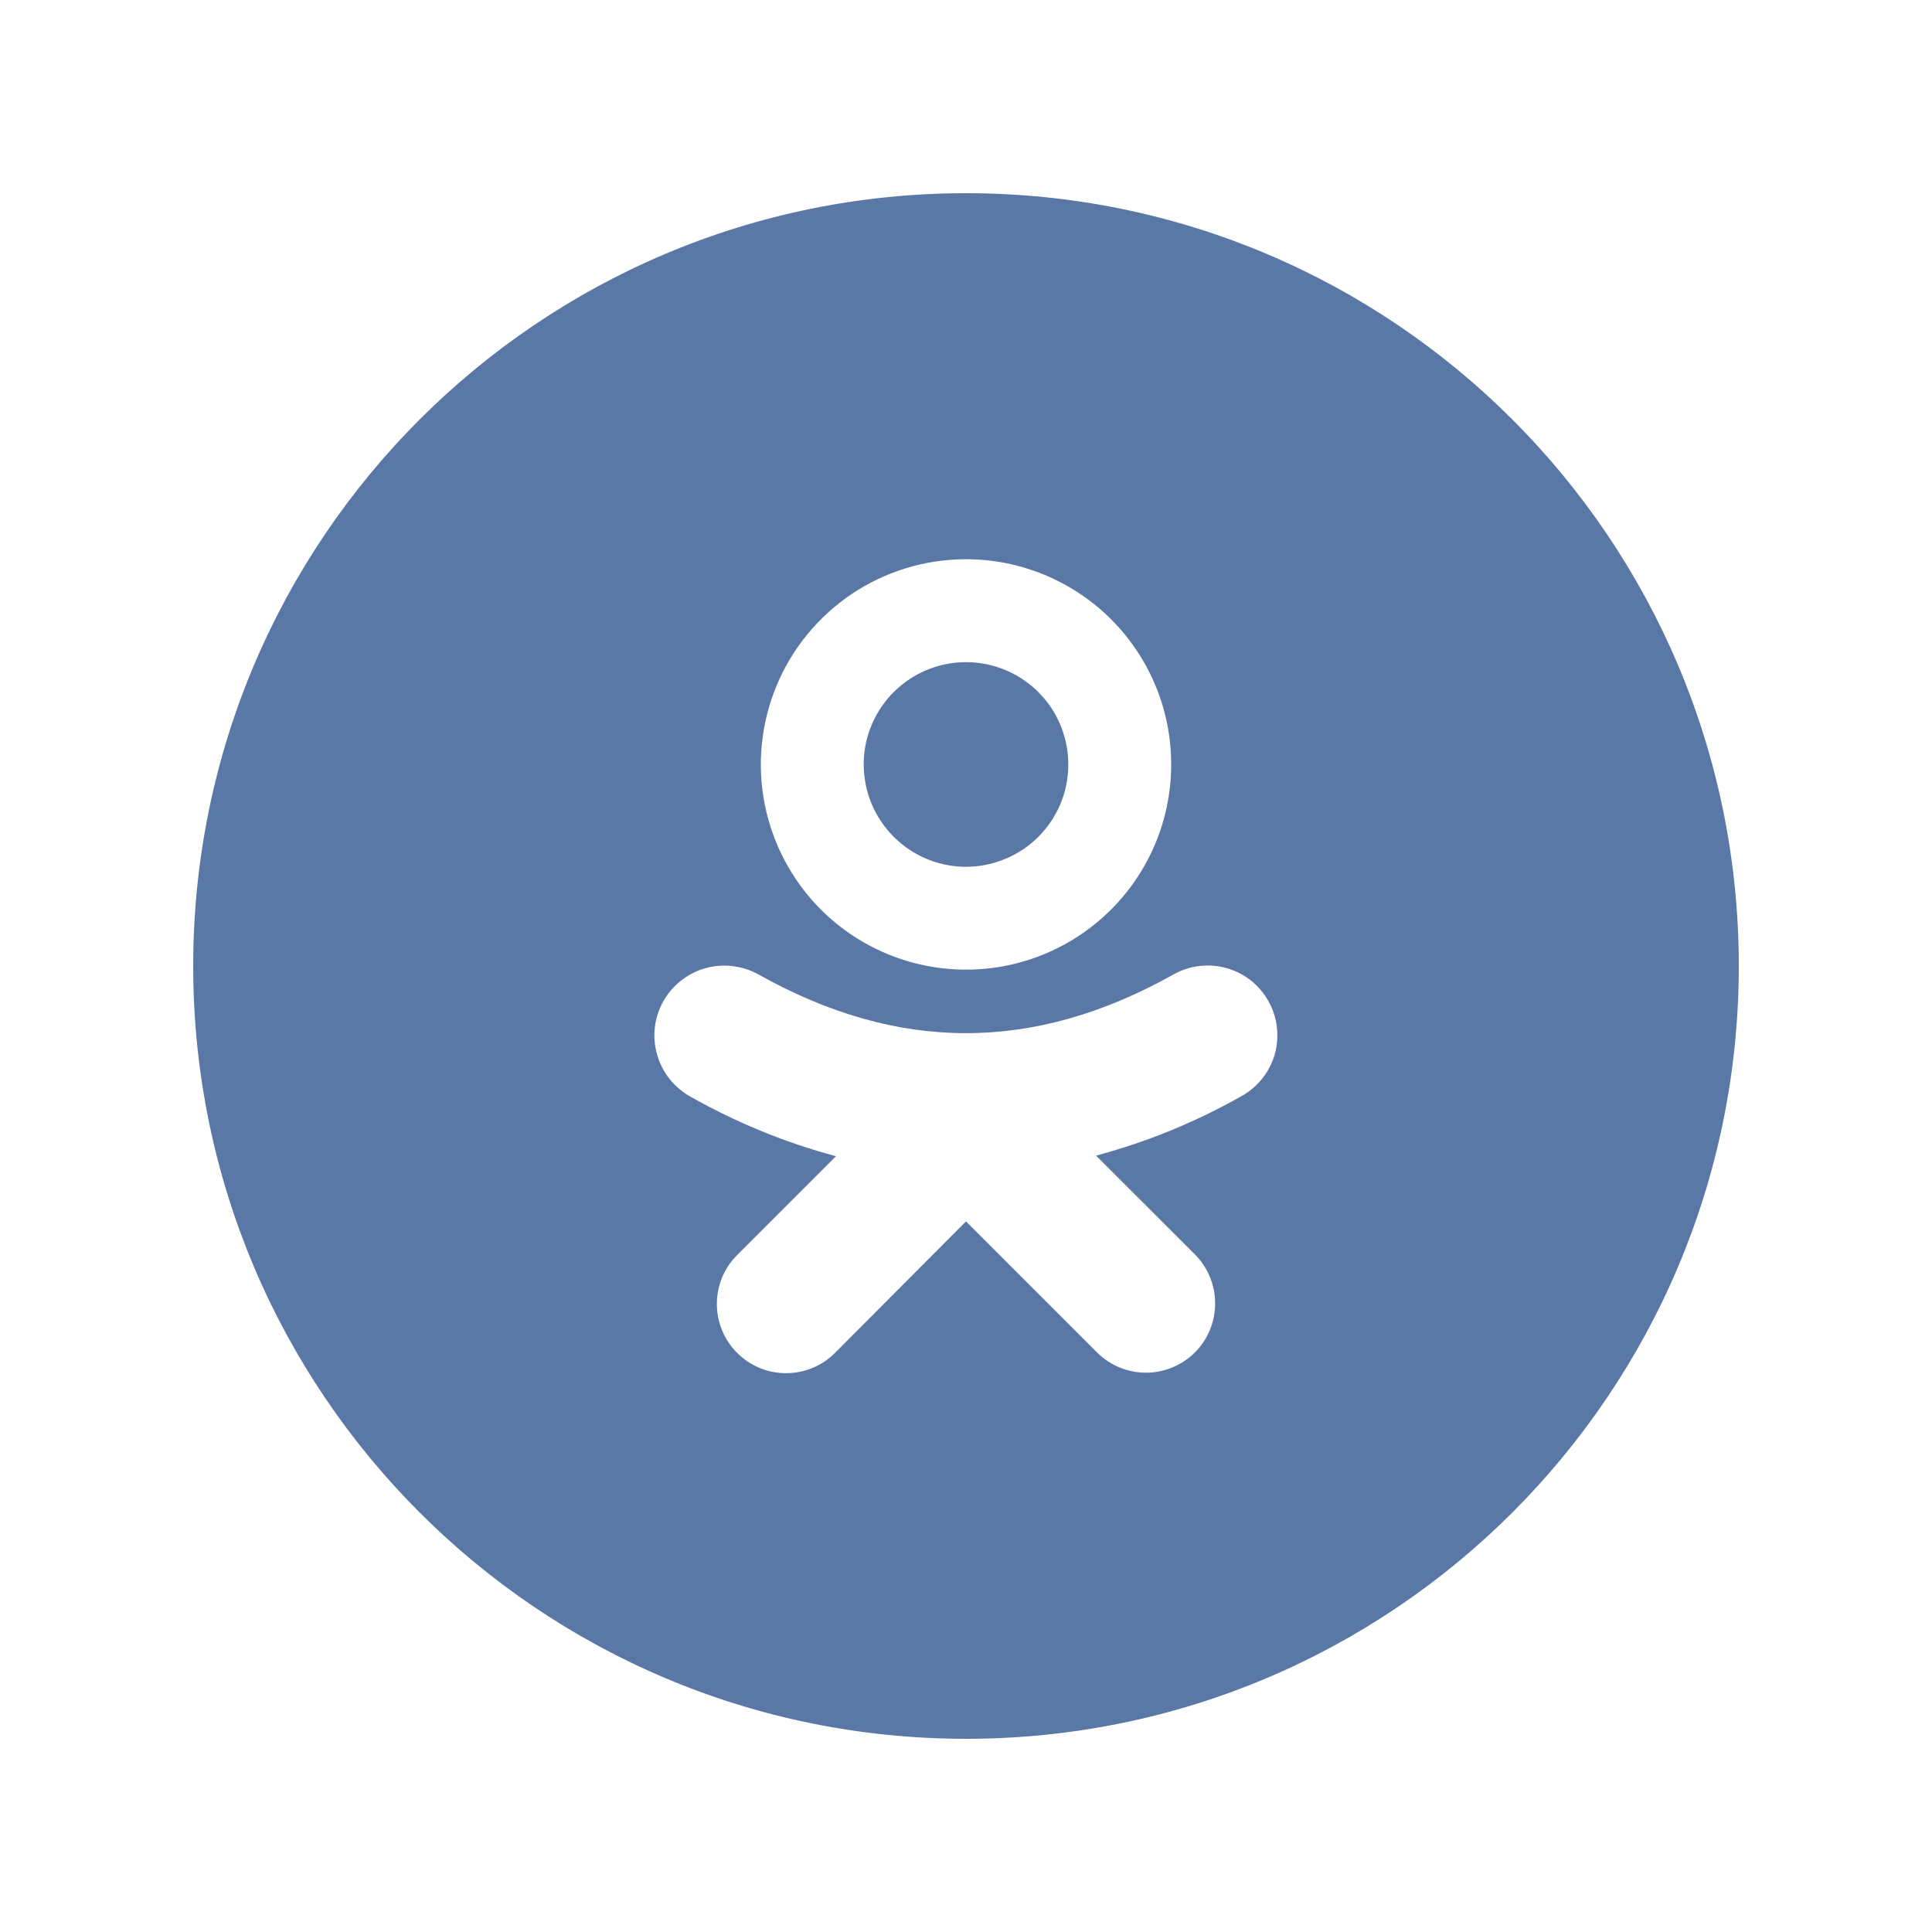 <svg width="20" height="20" viewBox="0 0 20 20" fill="none" xmlns="http://www.w3.org/2000/svg">
<path fill-rule="evenodd" clip-rule="evenodd" d="M18 10C18 14.418 14.418 18 10 18C5.582 18 2 14.418 2 10C2 5.582 5.582 2 10 2C14.418 2 18 5.582 18 10ZM10 5.789C9.58 5.789 9.169 5.914 8.82 6.147C8.471 6.381 8.198 6.713 8.038 7.101C7.877 7.489 7.835 7.916 7.917 8.328C7.999 8.74 8.201 9.119 8.498 9.416C8.795 9.713 9.174 9.915 9.586 9.997C9.998 10.079 10.425 10.037 10.813 9.876C11.201 9.715 11.533 9.443 11.766 9.094C12 8.745 12.124 8.334 12.124 7.914C12.124 7.635 12.07 7.358 11.963 7.101C11.856 6.843 11.7 6.609 11.502 6.411C11.305 6.214 11.071 6.058 10.813 5.951C10.555 5.844 10.279 5.789 10 5.789ZM10 8.973C9.791 8.973 9.586 8.911 9.412 8.794C9.238 8.678 9.102 8.512 9.022 8.319C8.942 8.125 8.921 7.913 8.961 7.707C9.002 7.502 9.103 7.313 9.251 7.165C9.399 7.017 9.588 6.916 9.793 6.875C9.999 6.834 10.212 6.855 10.405 6.935C10.599 7.015 10.764 7.151 10.881 7.325C10.997 7.5 11.059 7.704 11.059 7.914C11.059 8.053 11.032 8.191 10.979 8.319C10.925 8.448 10.848 8.564 10.749 8.663C10.651 8.761 10.534 8.839 10.405 8.892C10.277 8.945 10.139 8.973 10 8.973ZM13.13 10.363C13.084 10.281 13.022 10.208 12.948 10.149C12.873 10.091 12.788 10.047 12.697 10.022C12.606 9.996 12.511 9.989 12.417 10C12.323 10.011 12.232 10.041 12.149 10.087C10.703 10.898 9.297 10.898 7.851 10.087C7.768 10.041 7.676 10.012 7.582 10.001C7.488 9.99 7.392 9.997 7.301 10.023C7.209 10.049 7.124 10.093 7.049 10.152C6.975 10.21 6.913 10.283 6.866 10.366C6.82 10.449 6.79 10.541 6.779 10.635C6.768 10.729 6.776 10.825 6.802 10.916C6.854 11.101 6.978 11.257 7.145 11.351C7.62 11.62 8.127 11.828 8.654 11.969L7.631 12.992C7.496 13.126 7.421 13.308 7.421 13.498C7.421 13.689 7.496 13.871 7.631 14.005C7.765 14.14 7.947 14.215 8.137 14.215C8.327 14.215 8.51 14.14 8.644 14.005L10 12.644L11.356 14C11.49 14.134 11.672 14.21 11.863 14.21C12.053 14.21 12.235 14.134 12.37 14C12.504 13.866 12.579 13.683 12.579 13.493C12.579 13.303 12.504 13.121 12.37 12.986L11.346 11.963C11.873 11.822 12.38 11.615 12.855 11.345C12.938 11.299 13.01 11.237 13.069 11.162C13.128 11.088 13.171 11.003 13.197 10.912C13.222 10.82 13.229 10.725 13.218 10.631C13.207 10.537 13.177 10.446 13.13 10.363Z" fill="#5A78A6"/>
</svg>
